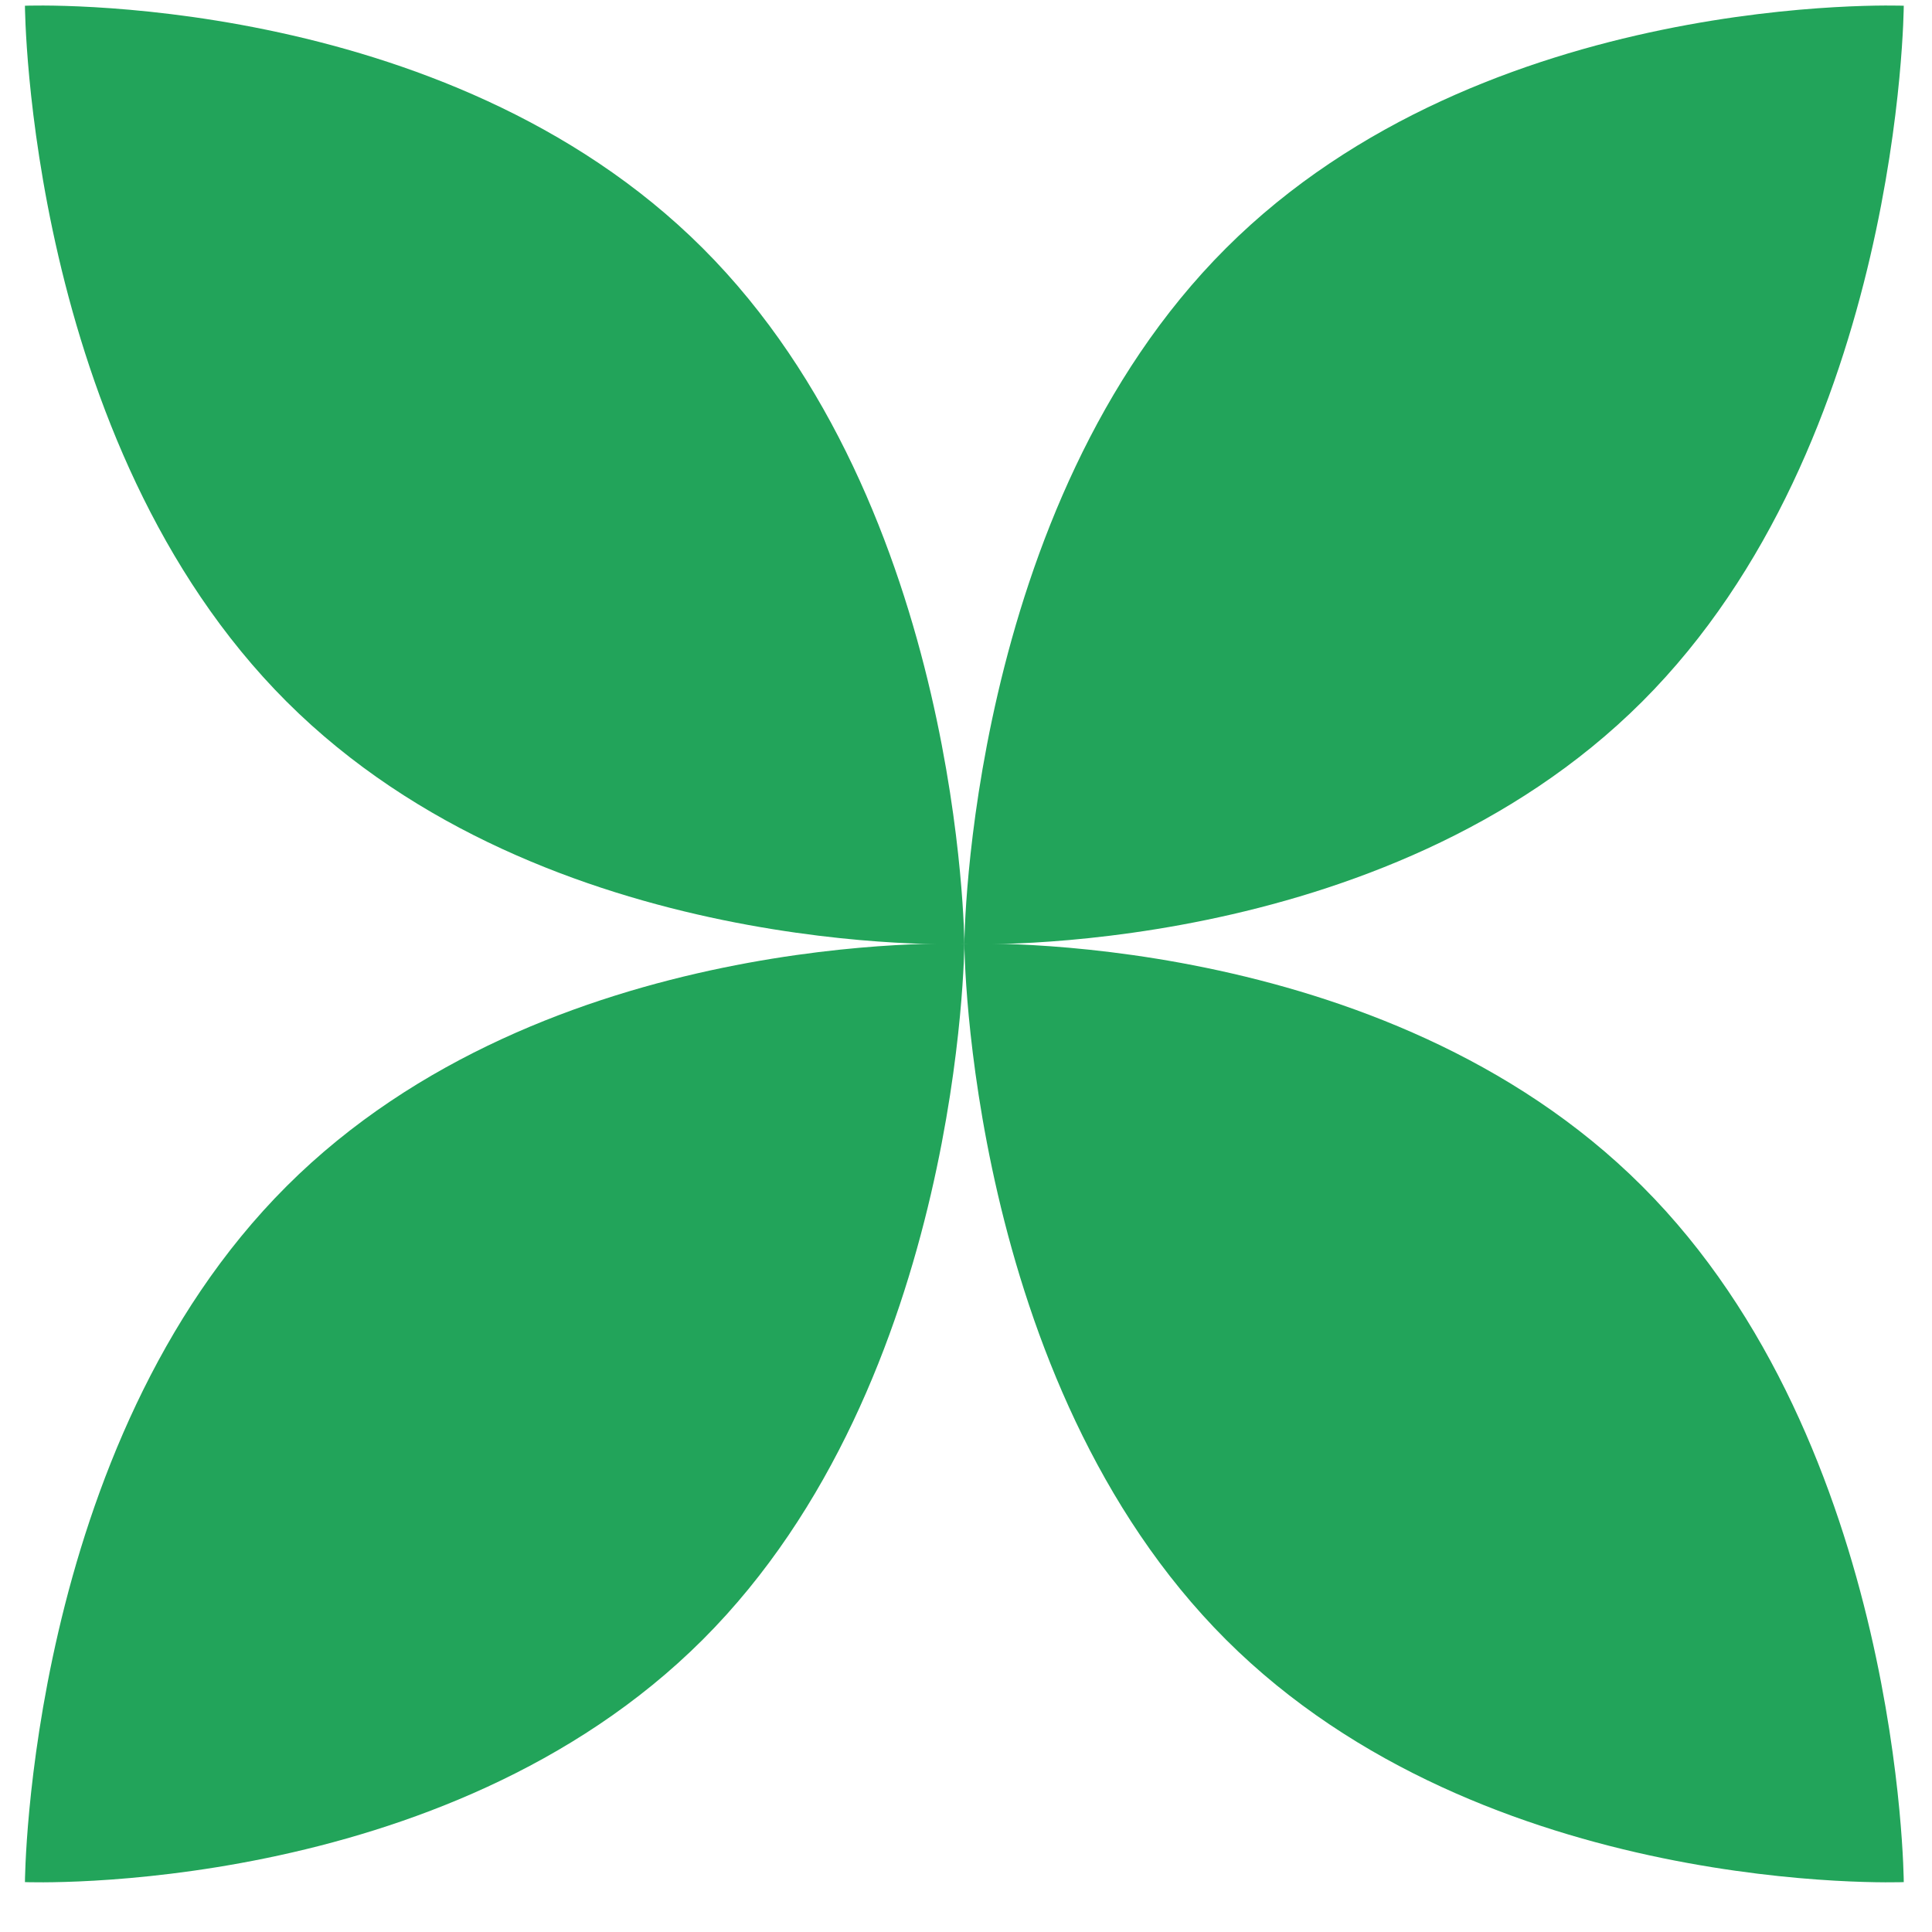 <svg width="34" height="34" viewBox="0 0 34 34" fill="none" xmlns="http://www.w3.org/2000/svg">
<path d="M12.367 4.368C16.932 8.928 16.971 16.614 16.971 16.614C16.971 16.614 9.609 16.907 5.044 12.348C0.478 7.787 0.439 0.101 0.439 0.101C0.439 0.101 7.802 -0.192 12.367 4.368Z" fill="#22A45A"/>
<path d="M21.575 4.368C17.01 8.928 16.971 16.614 16.971 16.614C16.971 16.614 24.334 16.907 28.899 12.348C33.464 7.787 33.503 0.101 33.503 0.101C33.503 0.101 26.14 -0.192 21.575 4.368Z" fill="#22A45A"/>
<path d="M12.367 28.855C16.932 24.295 16.971 16.608 16.971 16.608C16.971 16.608 9.609 16.315 5.044 20.875C0.478 25.435 0.439 33.122 0.439 33.122C0.439 33.122 7.802 33.415 12.367 28.855Z" fill="#22A45A"/>
<path d="M21.575 28.855C17.01 24.295 16.971 16.608 16.971 16.608C16.971 16.608 24.334 16.315 28.899 20.875C33.464 25.435 33.503 33.122 33.503 33.122C33.503 33.122 26.14 33.415 21.575 28.855Z" fill="#22A45A"/>
</svg>
